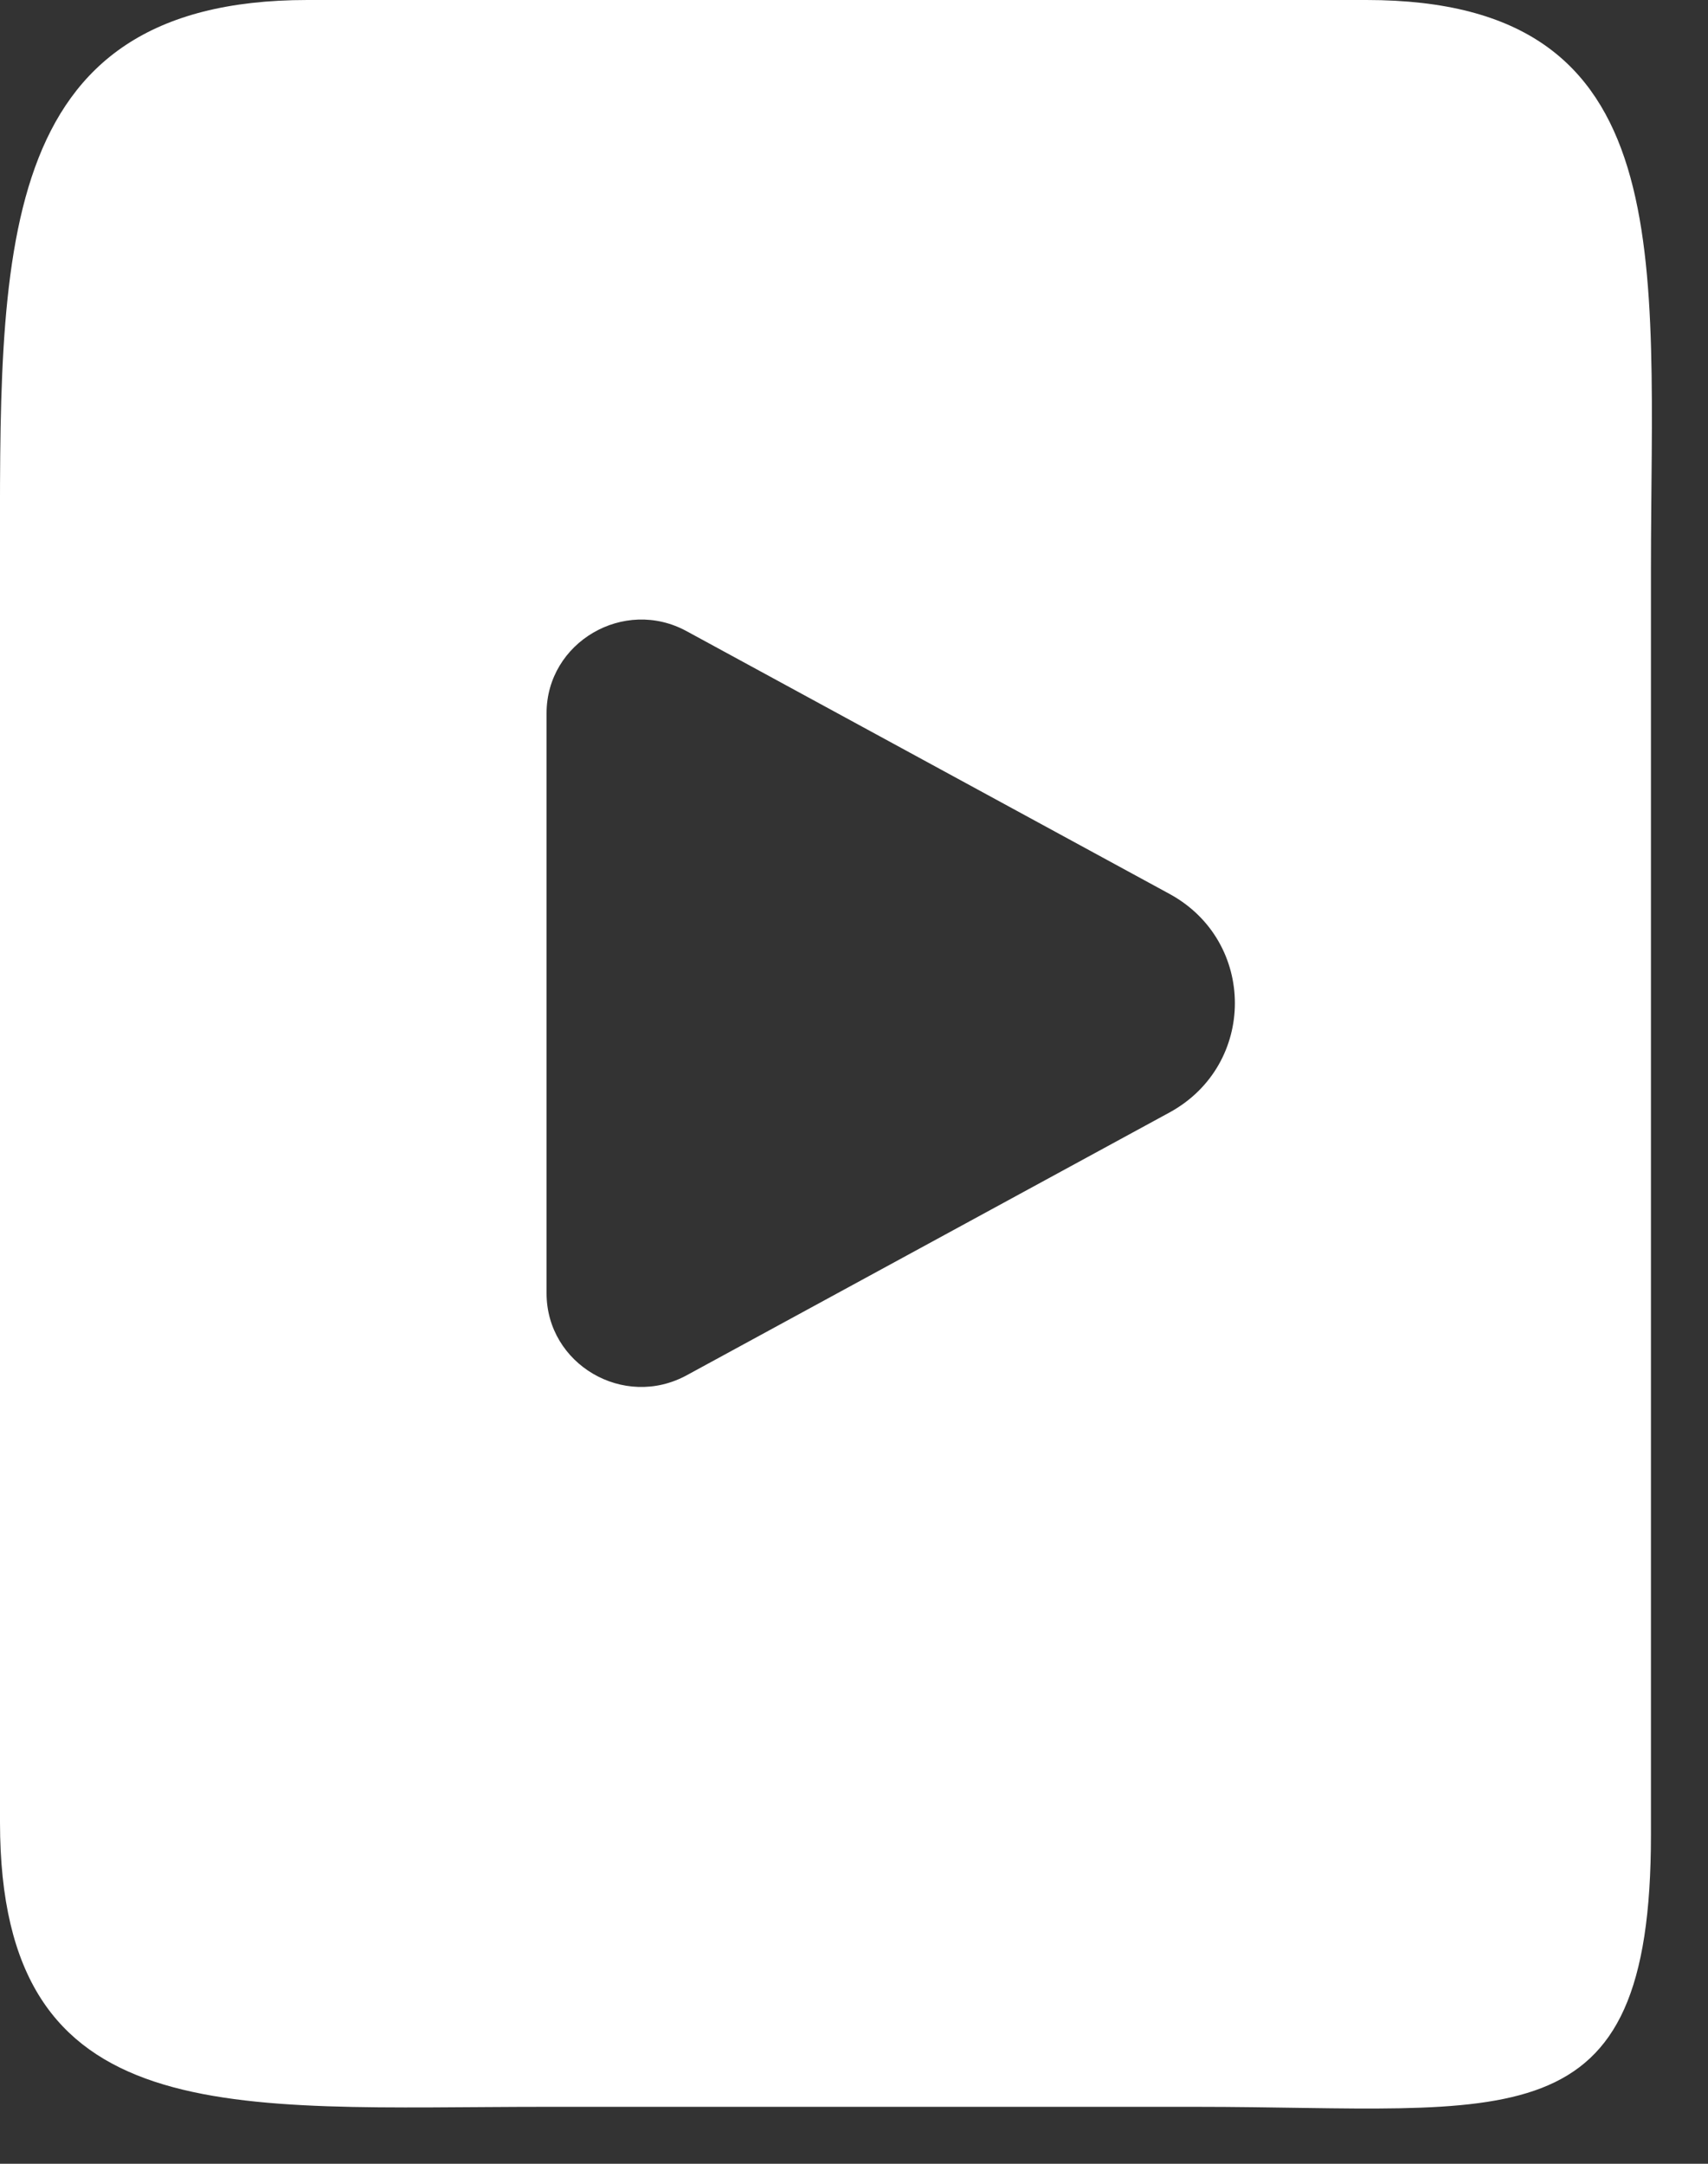 <svg width="15" height="19" viewBox="0 0 15 19" fill="none" xmlns="http://www.w3.org/2000/svg">
<rect x="0" y="0" width="15" height="19" fill="#333333" stroke="none"/>
<path d="M12 0H2.7C-0.081 0 -0 2.254 -0 5V16C-0 18.743 2.016 18.5 4.8 18.5H10.499C13.272 18.5 14.499 18.855 14.499 16.111V5C14.499 2.257 14.784 0 12 0ZM10.272 9.768L6.033 12.075C5.478 12.379 4.8 11.979 4.8 11.356V6.263C4.8 5.64 5.48 5.24 6.033 5.544L10.272 7.85C11.036 8.267 11.036 9.35 10.272 9.768Z" fill="white"/>
</svg>
